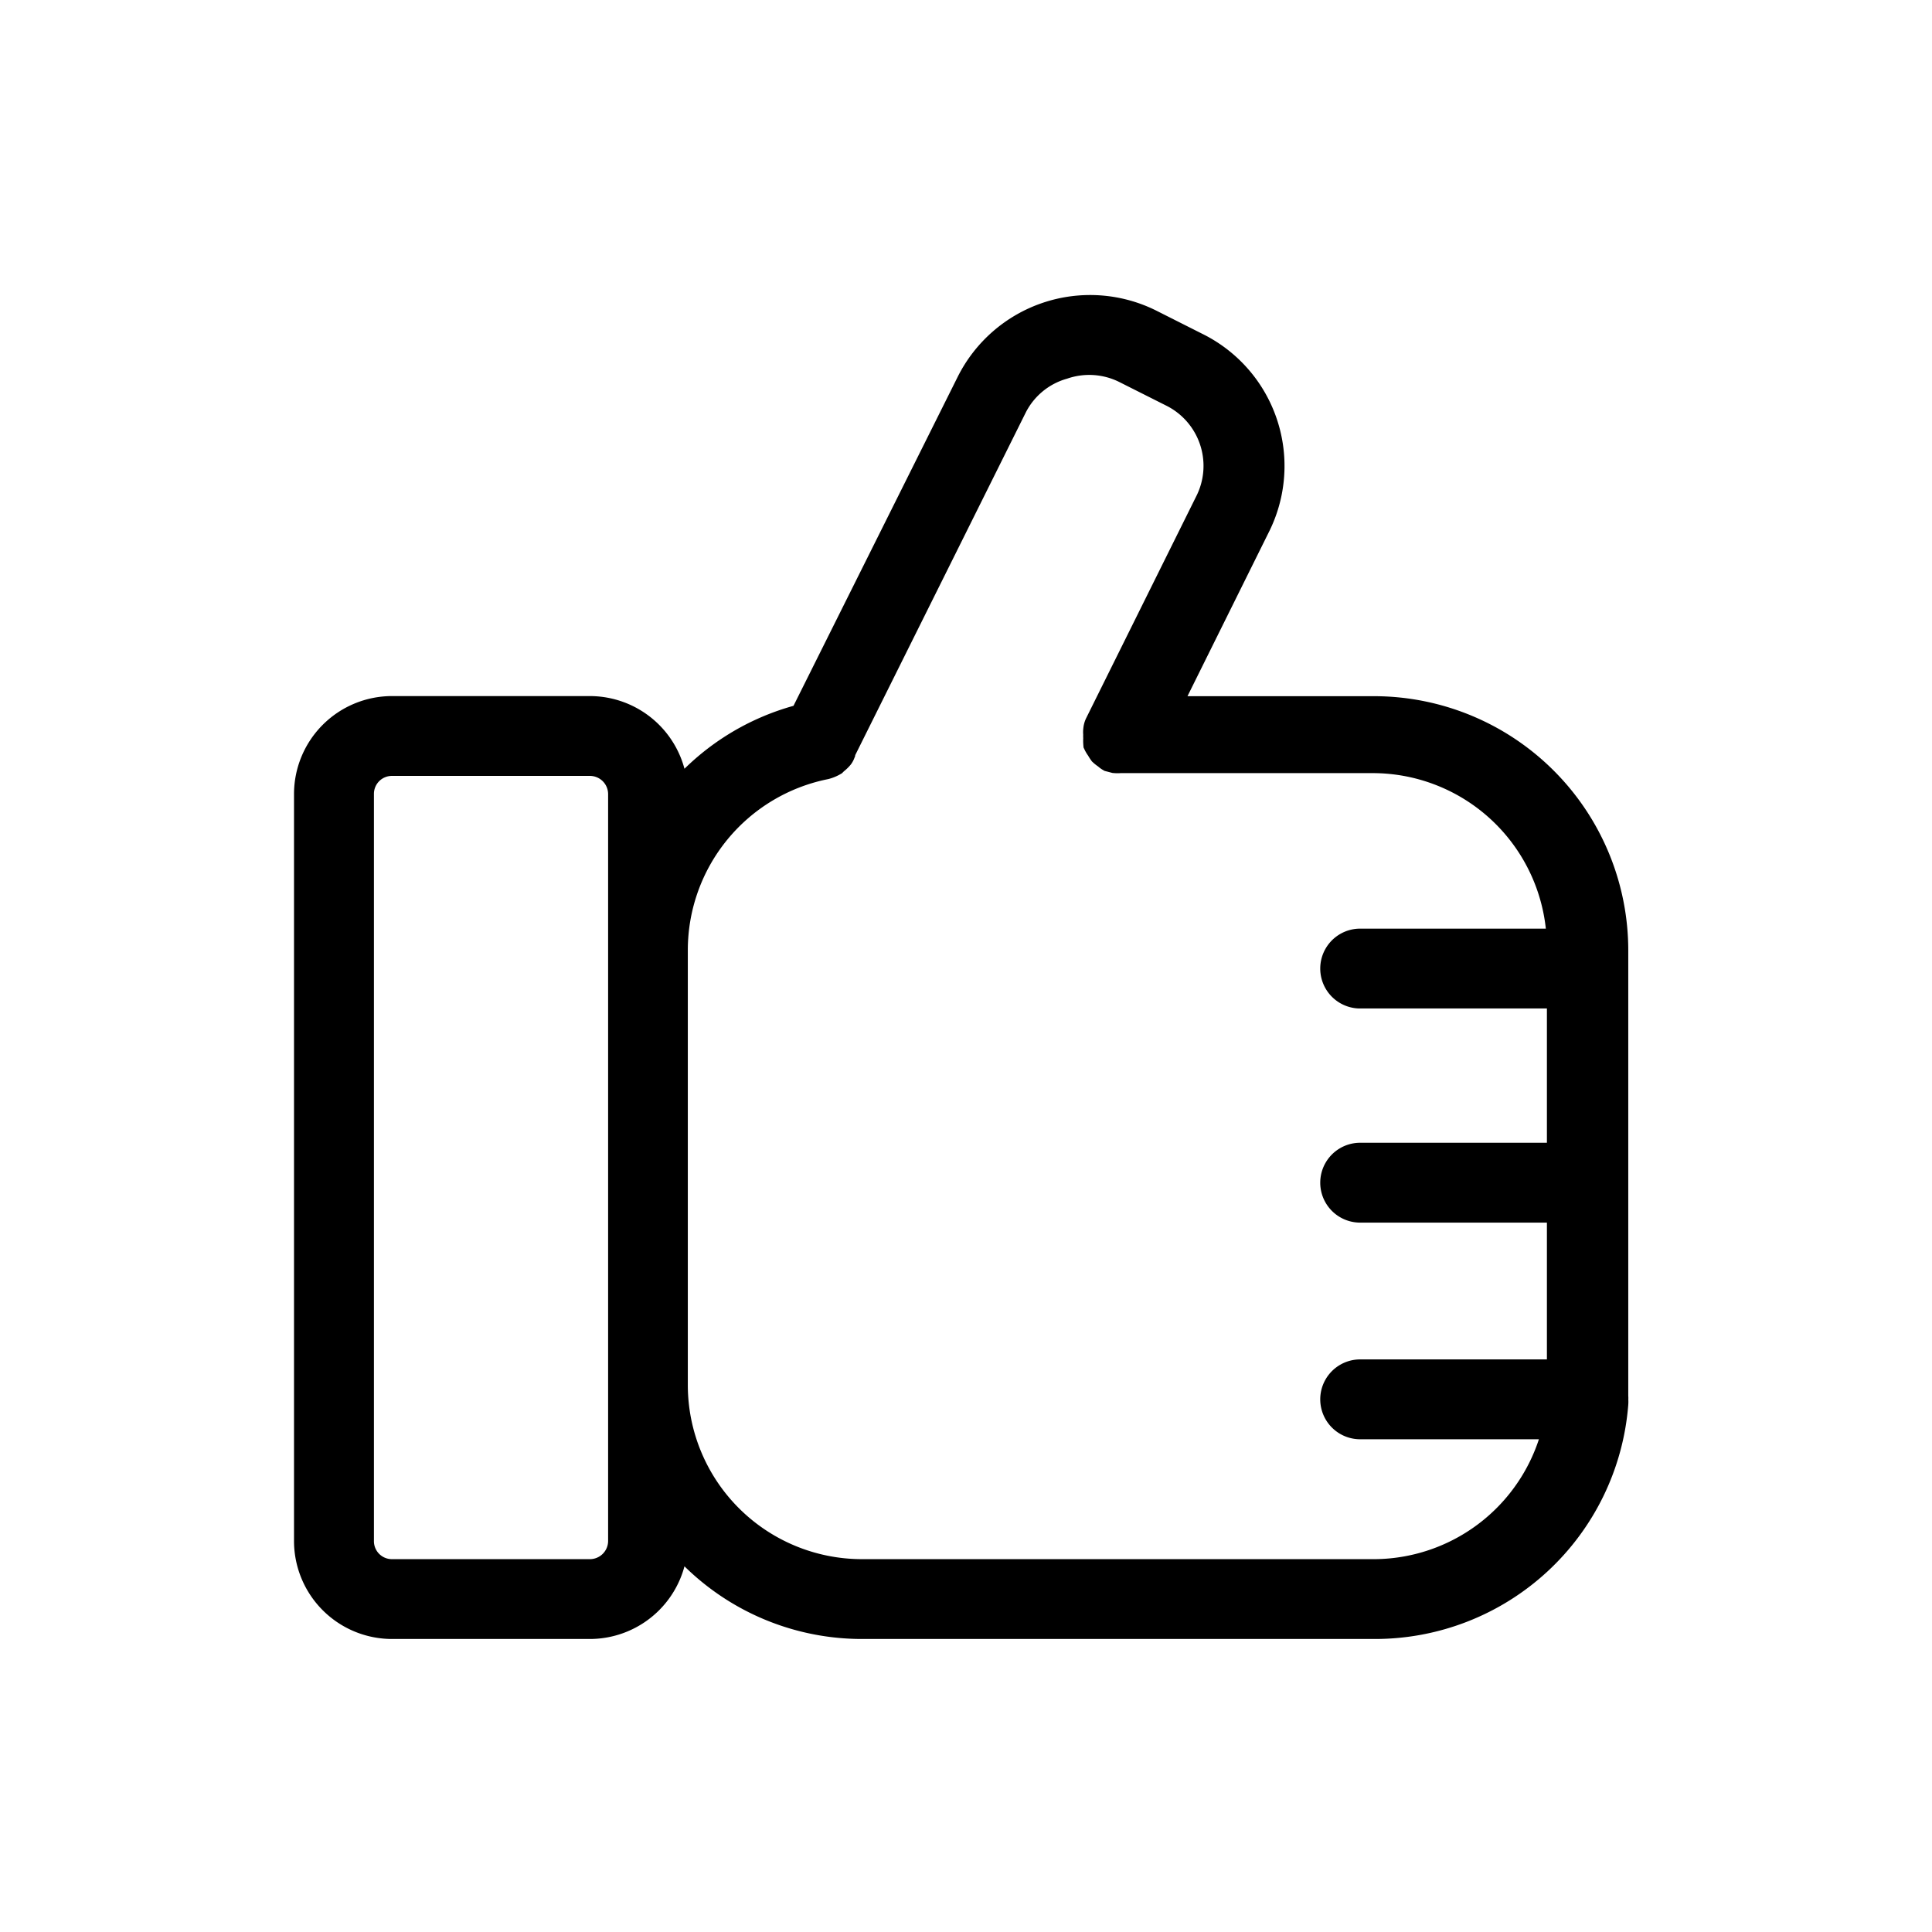 <svg xmlns="http://www.w3.org/2000/svg" xmlns:xlink="http://www.w3.org/1999/xlink" width="66" height="66" viewBox="0 0 66 66">
  <defs>
    <clipPath id="clip-path">
      <rect id="Rectangle_1716" data-name="Rectangle 1716" width="66" height="66" transform="translate(526 584)" fill="#fff"/>
    </clipPath>
  </defs>
  <g id="online-reputation" transform="translate(-526 -584)" clip-path="url(#clip-path)">
    <g id="Layer_19" data-name="Layer 19" transform="translate(530.374 588.583)">
      <path id="Path_8" data-name="Path 8" d="M42.606,19.7h-7.22l3.135-6.322a4.534,4.534,0,0,0-2.038-6.106L34.9,6.474a4.56,4.56,0,0,0-6.114,2.047L23.079,19.955a8.1,8.1,0,0,0-4.456,2.91v-.328a2.85,2.85,0,0,0-2.85-2.841H9.011A2.85,2.85,0,0,0,6.17,22.537V48.066a2.85,2.85,0,0,0,2.841,2.841h6.762a2.85,2.85,0,0,0,2.85-2.841v-.328a8.144,8.144,0,0,0,6.443,3.169h17.54a8.178,8.178,0,0,0,8.144-7.522.916.916,0,0,0,0-.164.388.388,0,0,0,0-.095q0-.194,0-.389V27.875A8.187,8.187,0,0,0,42.606,19.7ZM16.9,48.066a1.123,1.123,0,0,1-1.123,1.114H9.011A1.114,1.114,0,0,1,7.9,48.066V22.537a1.114,1.114,0,0,1,1.114-1.114h6.762A1.123,1.123,0,0,1,16.9,22.537Zm25.71,1.114H25.066a6.451,6.451,0,0,1-6.443-6.443V27.875a6.46,6.46,0,0,1,5.182-6.33h0a1.1,1.1,0,0,0,.276-.112l.043-.043a1.028,1.028,0,0,0,.173-.164.354.354,0,0,0,.043-.078V21.1L30.213,9.3a2.764,2.764,0,0,1,1.719-1.425,2.8,2.8,0,0,1,2.159.147l1.58.795a2.8,2.8,0,0,1,1.261,3.791L33.175,20.18a.509.509,0,0,0-.043.164.561.561,0,0,0,0,.164h0a.5.5,0,0,0,0,.121,1.234,1.234,0,0,0,0,.19.743.743,0,0,0,.086.138,1.21,1.21,0,0,0,.086.138.942.942,0,0,0,.147.112.466.466,0,0,0,.1.078h0l.164.043a1.019,1.019,0,0,0,.173,0h8.636a6.451,6.451,0,0,1,6.443,6.313H42.062a.864.864,0,0,0,0,1.727h6.909v5.588H42.062a.864.864,0,0,0,0,1.727h6.909v5.674H42.062a.864.864,0,0,0,0,1.727H48.85A6.451,6.451,0,0,1,42.606,49.18Z" transform="translate(0 0)" stroke="#000" stroke-width="1"/>
    </g>
  </g>
</svg>
